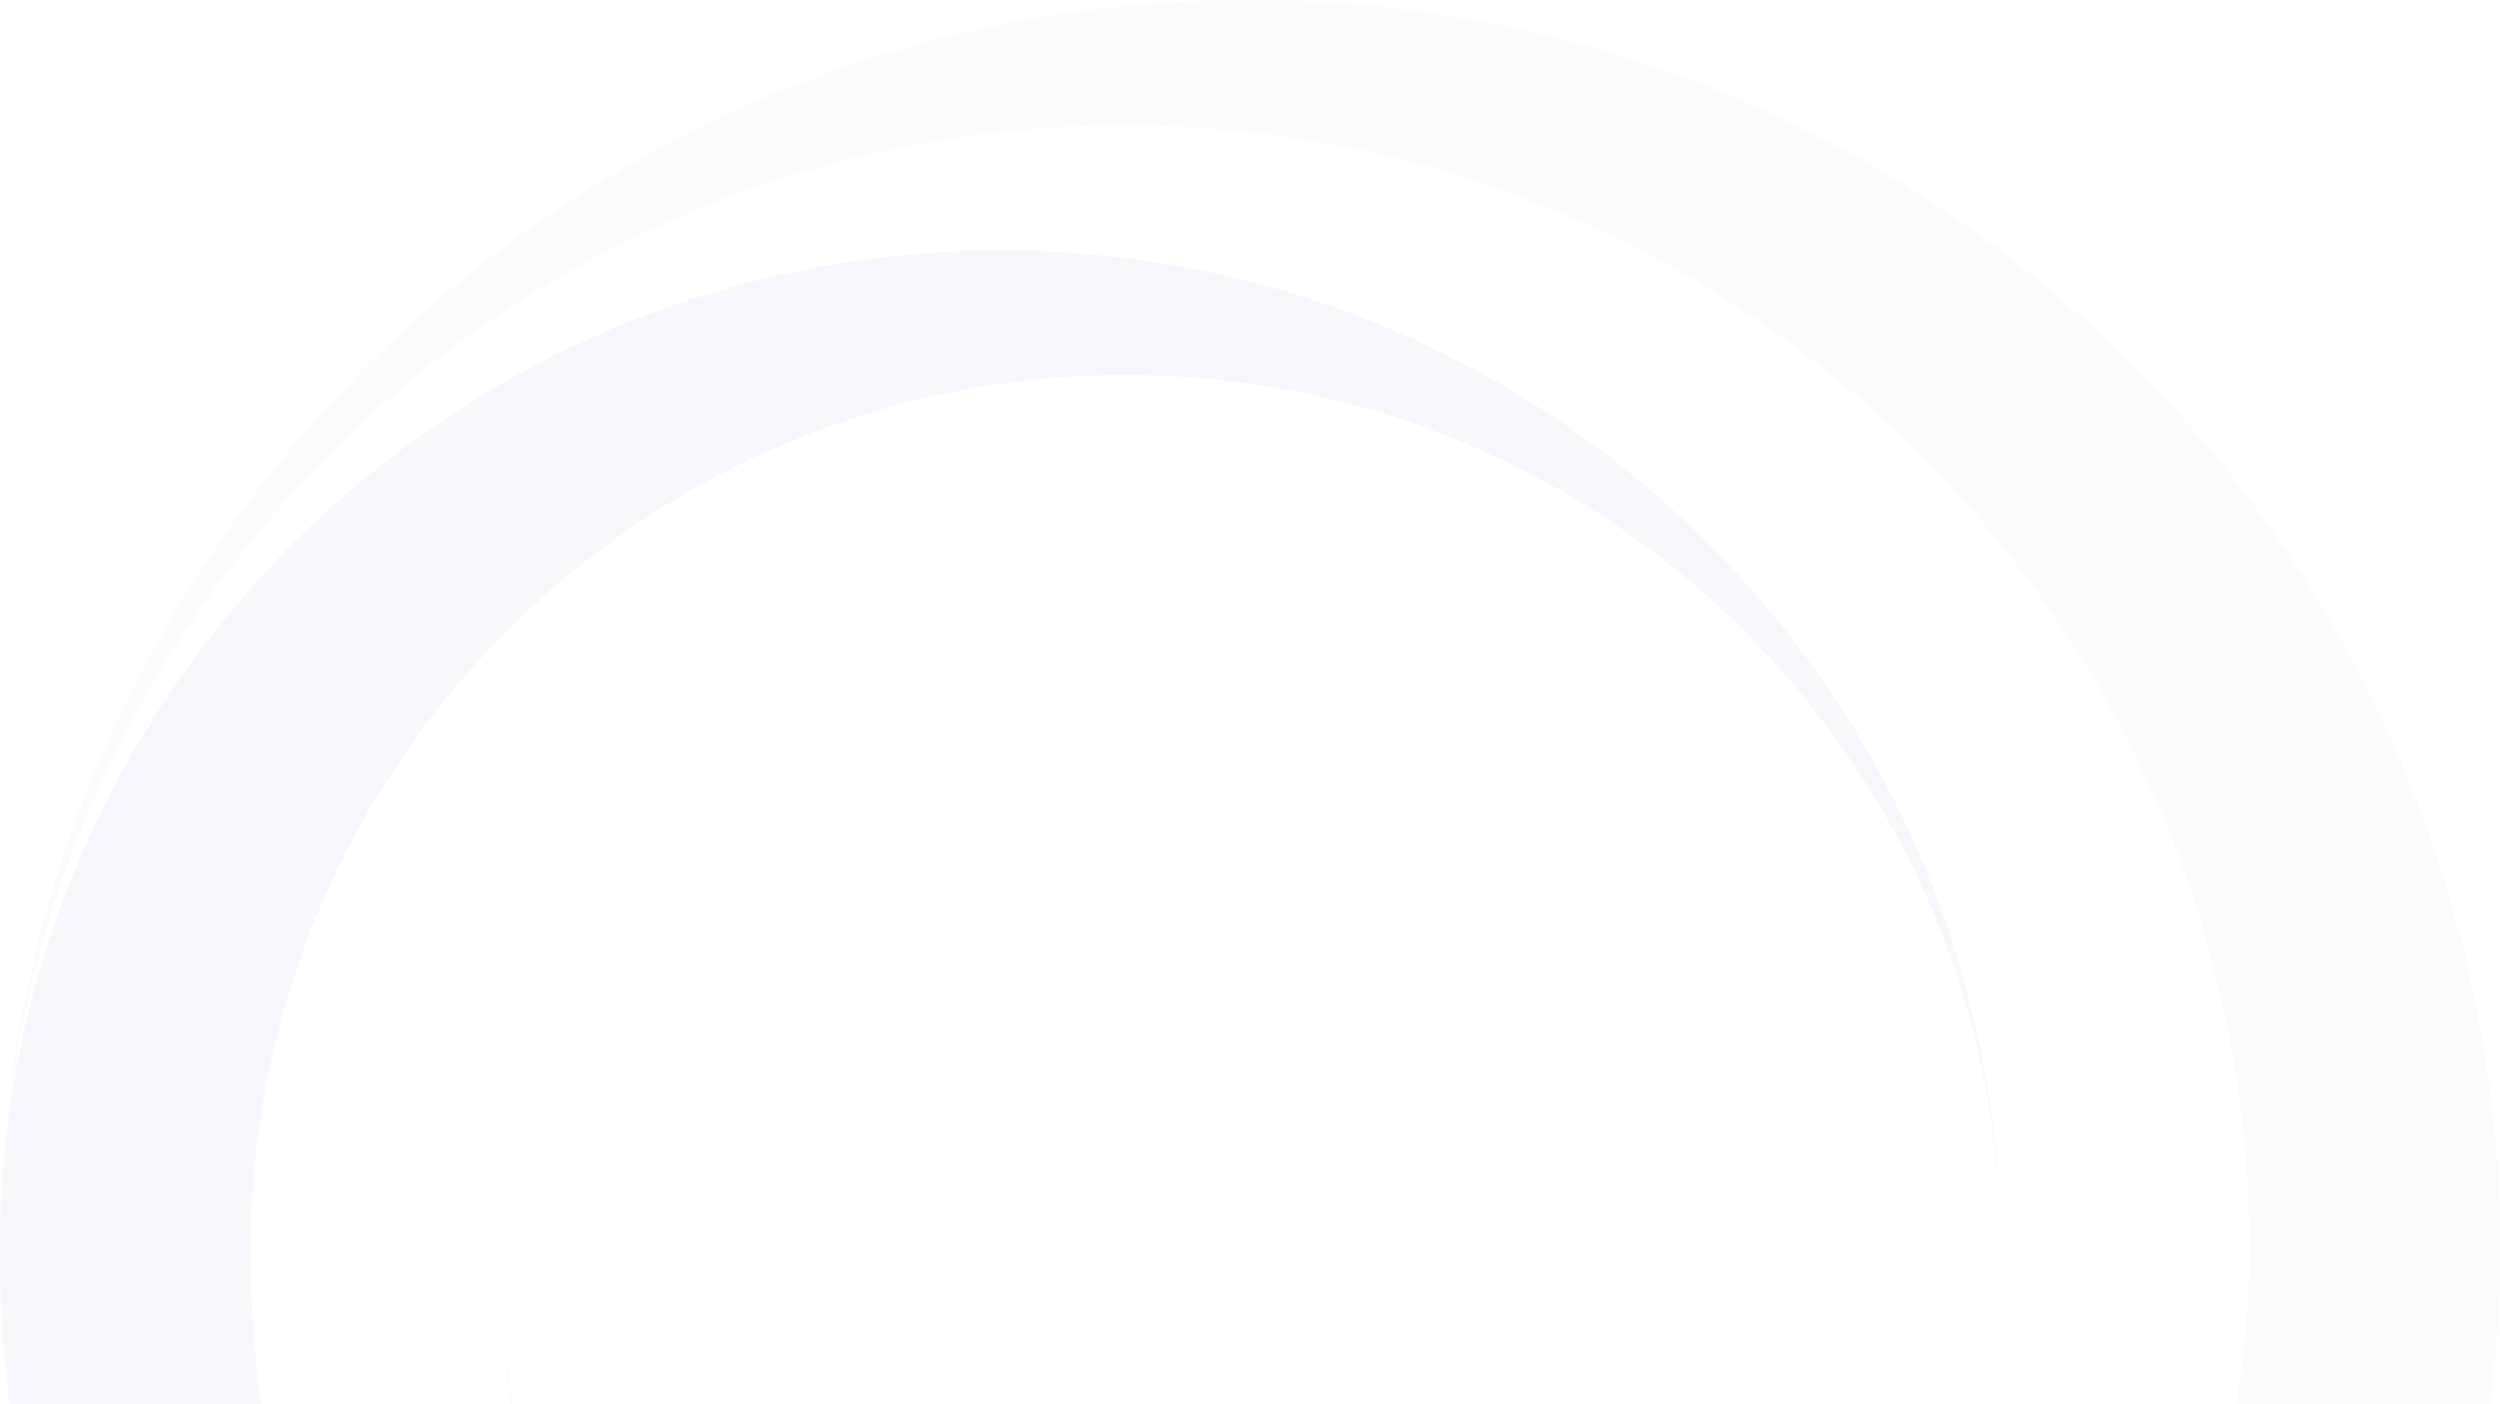 <svg width="890" height="500" viewBox="0 0 890 500" fill="none" xmlns="http://www.w3.org/2000/svg">
<g opacity="0.05">
<path d="M889.999 445C889.999 199.32 690.68 0 445 0C199.32 0 0 199.32 0 445C0 223.829 179.24 44.588 400.411 44.588C621.582 44.588 800.822 223.829 800.822 445C800.822 617.153 661.446 756.529 489.293 756.529C317.14 756.529 177.764 617.153 177.764 445C177.764 641.662 337.219 800.822 533.586 800.822C730.544 801.118 889.999 641.662 889.999 445Z" fill="#5D5ACB" fill-opacity="0.3"/>
<path d="M889.999 445C889.999 199.32 690.68 0 445 0C199.32 0 0 199.32 0 445C0 223.829 179.24 44.588 400.411 44.588C621.582 44.588 800.822 223.829 800.822 445C800.822 617.153 661.446 756.529 489.293 756.529C317.14 756.529 177.764 617.153 177.764 445C177.764 641.662 337.219 800.822 533.586 800.822C730.544 801.118 889.999 641.662 889.999 445Z" fill="#5D5ACB" fill-opacity="0.3"/>
<path d="M0 445.001C0 690.681 199.32 890 445 890C690.68 890 889.999 690.976 889.999 445.001C889.999 666.172 710.759 845.412 489.588 845.412C268.417 845.412 89.177 666.172 89.177 445.001C89.177 272.847 228.553 133.471 400.706 133.471C572.86 133.471 712.236 272.847 712.236 445.001C712.236 248.338 552.78 89.178 356.413 89.178C159.456 89.178 0 248.634 0 445.001Z" fill="#5D5ACB"/>
</g>
</svg>
